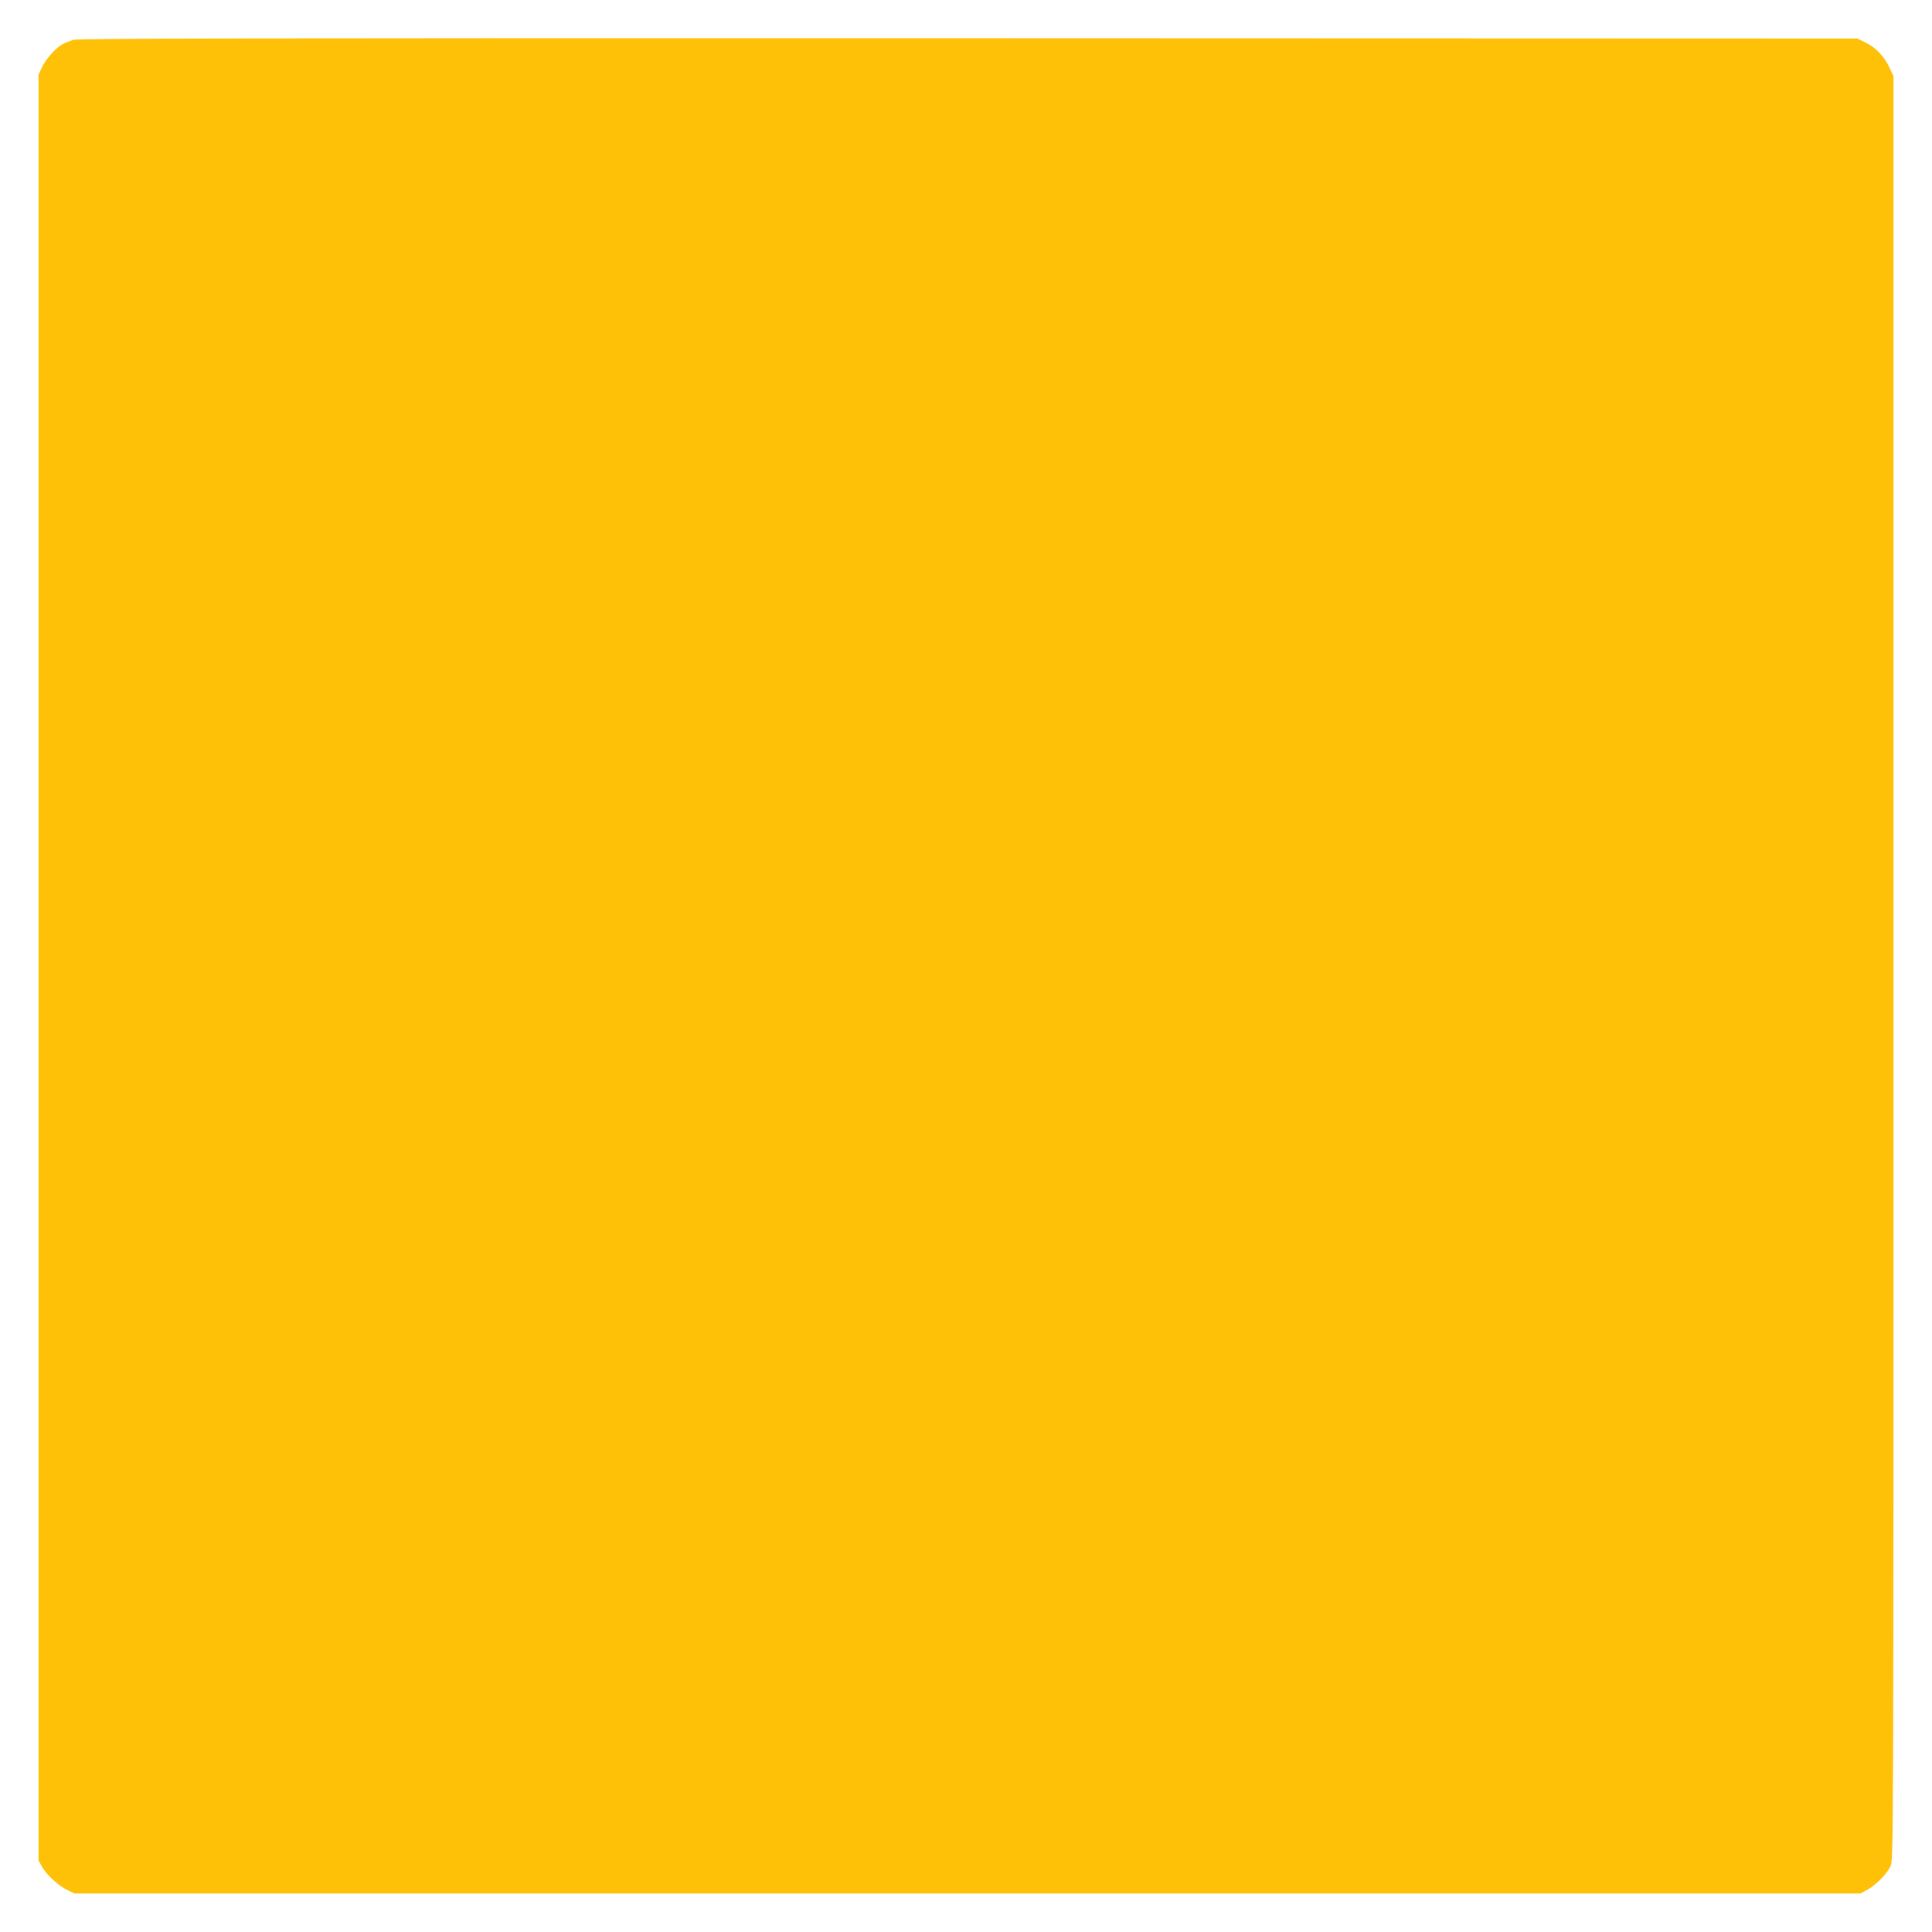 <?xml version="1.0" standalone="no"?>
<!DOCTYPE svg PUBLIC "-//W3C//DTD SVG 20010904//EN"
 "http://www.w3.org/TR/2001/REC-SVG-20010904/DTD/svg10.dtd">
<svg version="1.0" xmlns="http://www.w3.org/2000/svg"
 width="1280pt" height="1280pt" viewBox="0 0 1280 1280"
 preserveAspectRatio="xMidYMid meet">
<g transform="translate(0,1280) scale(0.1,-0.1)"
fill="#ffc107" stroke="none">
<path d="M485 12536 c-22 -7 -54 -20 -71 -29 -43 -22 -112 -100 -137 -155
l-22 -47 0 -5915 0 -5915 22 -40 c28 -54 112 -131 171 -158 l47 -22 5915 0
5915 0 44 23 c56 30 131 105 156 157 20 40 20 89 20 5950 l0 5910 -26 56 c-36
76 -90 133 -157 166 l-57 28 -5890 2 c-4730 1 -5898 -1 -5930 -11z"/>
</g>
</svg>
